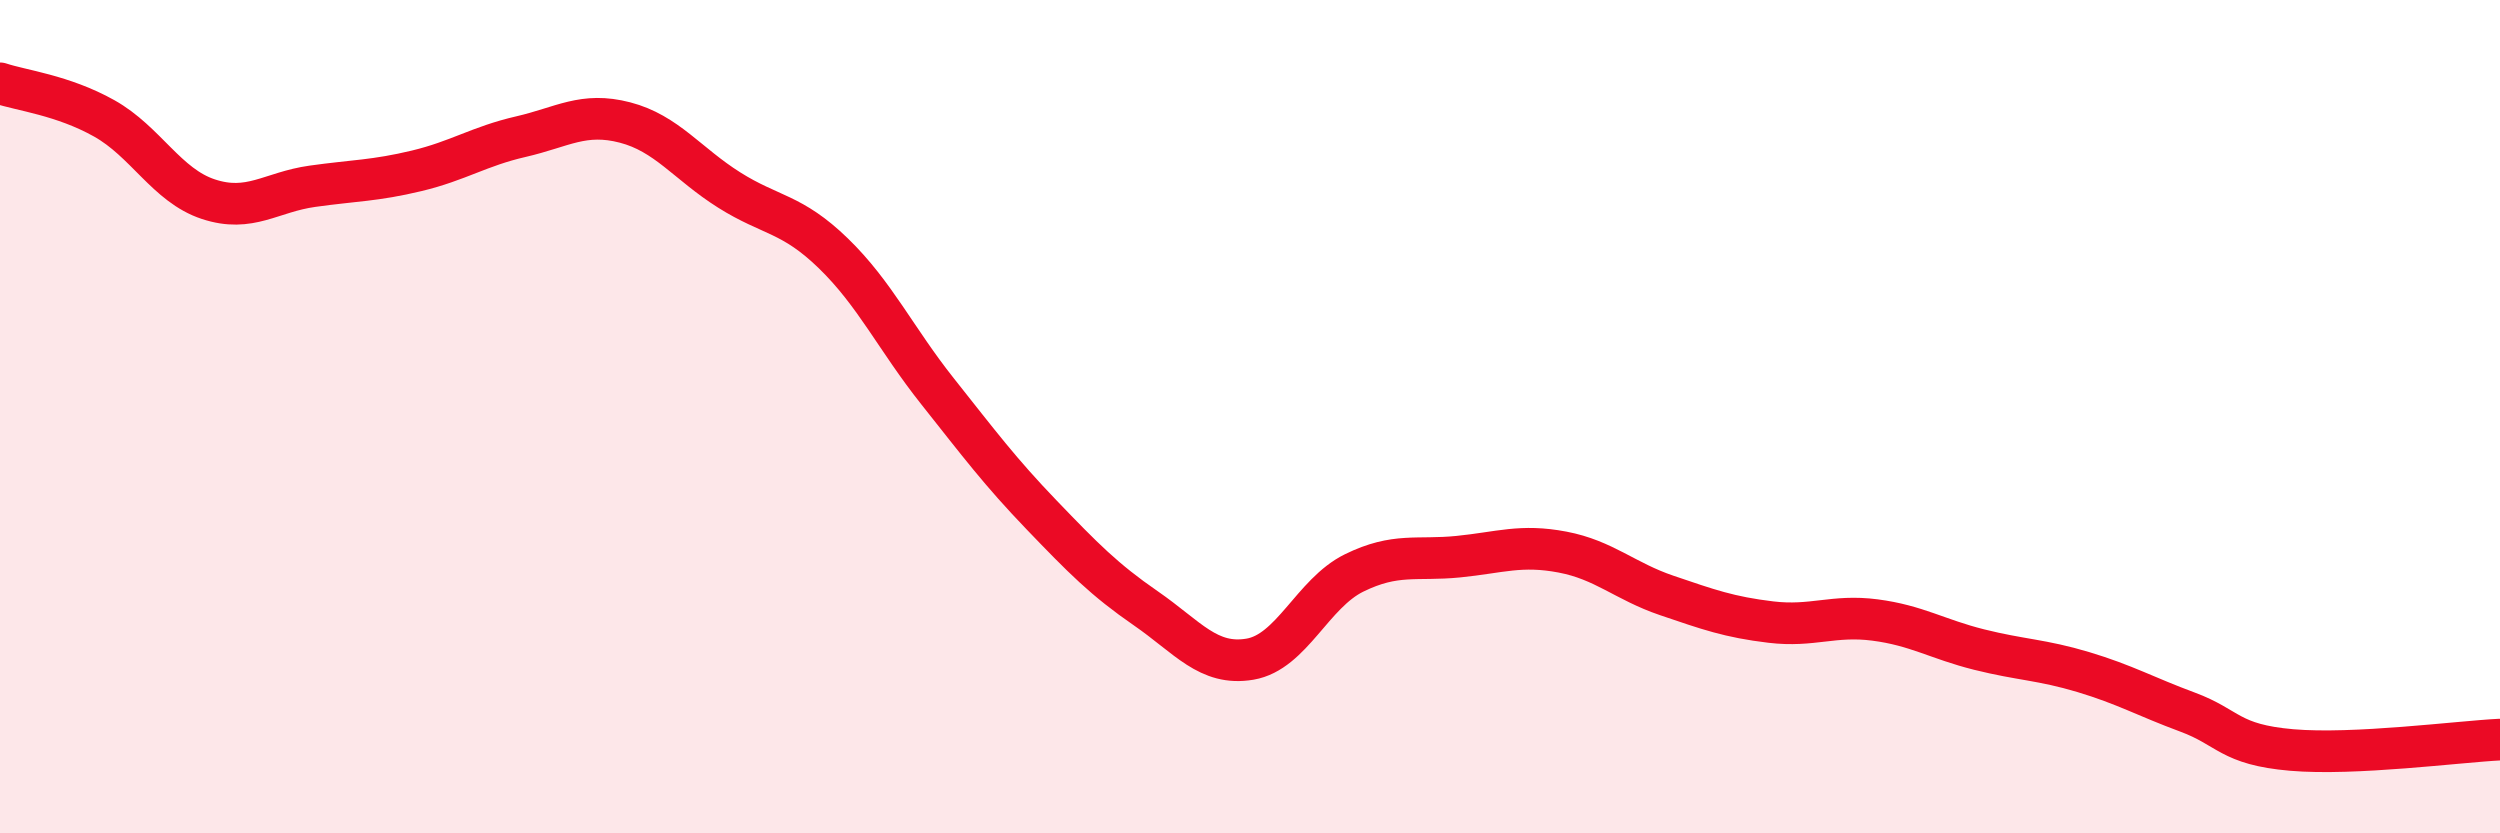 
    <svg width="60" height="20" viewBox="0 0 60 20" xmlns="http://www.w3.org/2000/svg">
      <path
        d="M 0,2 C 0.5,2.17 1.5,2.28 2.5,2.84 C 3.5,3.4 4,4.45 5,4.78 C 6,5.11 6.5,4.61 7.5,4.47 C 8.5,4.33 9,4.34 10,4.1 C 11,3.86 11.5,3.51 12.5,3.28 C 13.5,3.05 14,2.68 15,2.94 C 16,3.2 16.5,3.93 17.5,4.56 C 18.5,5.19 19,5.11 20,6.08 C 21,7.05 21.5,8.13 22.5,9.39 C 23.5,10.65 24,11.32 25,12.36 C 26,13.4 26.5,13.91 27.5,14.6 C 28.5,15.29 29,15.99 30,15.82 C 31,15.65 31.5,14.24 32.5,13.75 C 33.5,13.26 34,13.46 35,13.36 C 36,13.26 36.5,13.06 37.5,13.25 C 38.5,13.44 39,13.95 40,14.29 C 41,14.63 41.5,14.81 42.5,14.93 C 43.5,15.05 44,14.75 45,14.88 C 46,15.01 46.5,15.34 47.5,15.59 C 48.5,15.84 49,15.83 50,16.13 C 51,16.43 51.5,16.72 52.5,17.09 C 53.5,17.46 53.5,17.87 55,18 C 56.5,18.13 59,17.8 60,17.75L60 20L0 20Z"
        fill="#EB0A25"
        opacity="0.1"
        stroke-linecap="round"
        stroke-linejoin="round"
      />
      <path
        d="M 0,2 C 0.5,2.17 1.5,2.28 2.5,2.84 C 3.5,3.4 4,4.45 5,4.78 C 6,5.11 6.5,4.61 7.5,4.47 C 8.5,4.33 9,4.34 10,4.1 C 11,3.86 11.5,3.51 12.5,3.28 C 13.5,3.05 14,2.68 15,2.94 C 16,3.2 16.5,3.93 17.5,4.56 C 18.5,5.19 19,5.11 20,6.08 C 21,7.05 21.5,8.13 22.5,9.39 C 23.5,10.65 24,11.32 25,12.36 C 26,13.4 26.5,13.91 27.5,14.6 C 28.5,15.29 29,15.99 30,15.82 C 31,15.65 31.5,14.24 32.5,13.75 C 33.5,13.26 34,13.46 35,13.36 C 36,13.26 36.5,13.06 37.5,13.25 C 38.5,13.44 39,13.95 40,14.29 C 41,14.63 41.5,14.81 42.5,14.93 C 43.5,15.05 44,14.75 45,14.88 C 46,15.01 46.5,15.34 47.5,15.59 C 48.5,15.84 49,15.83 50,16.13 C 51,16.43 51.5,16.72 52.5,17.09 C 53.5,17.46 53.5,17.87 55,18 C 56.5,18.13 59,17.8 60,17.75"
        stroke="#EB0A25"
        stroke-width="1"
        fill="none"
        stroke-linecap="round"
        stroke-linejoin="round"
      />
    </svg>
  